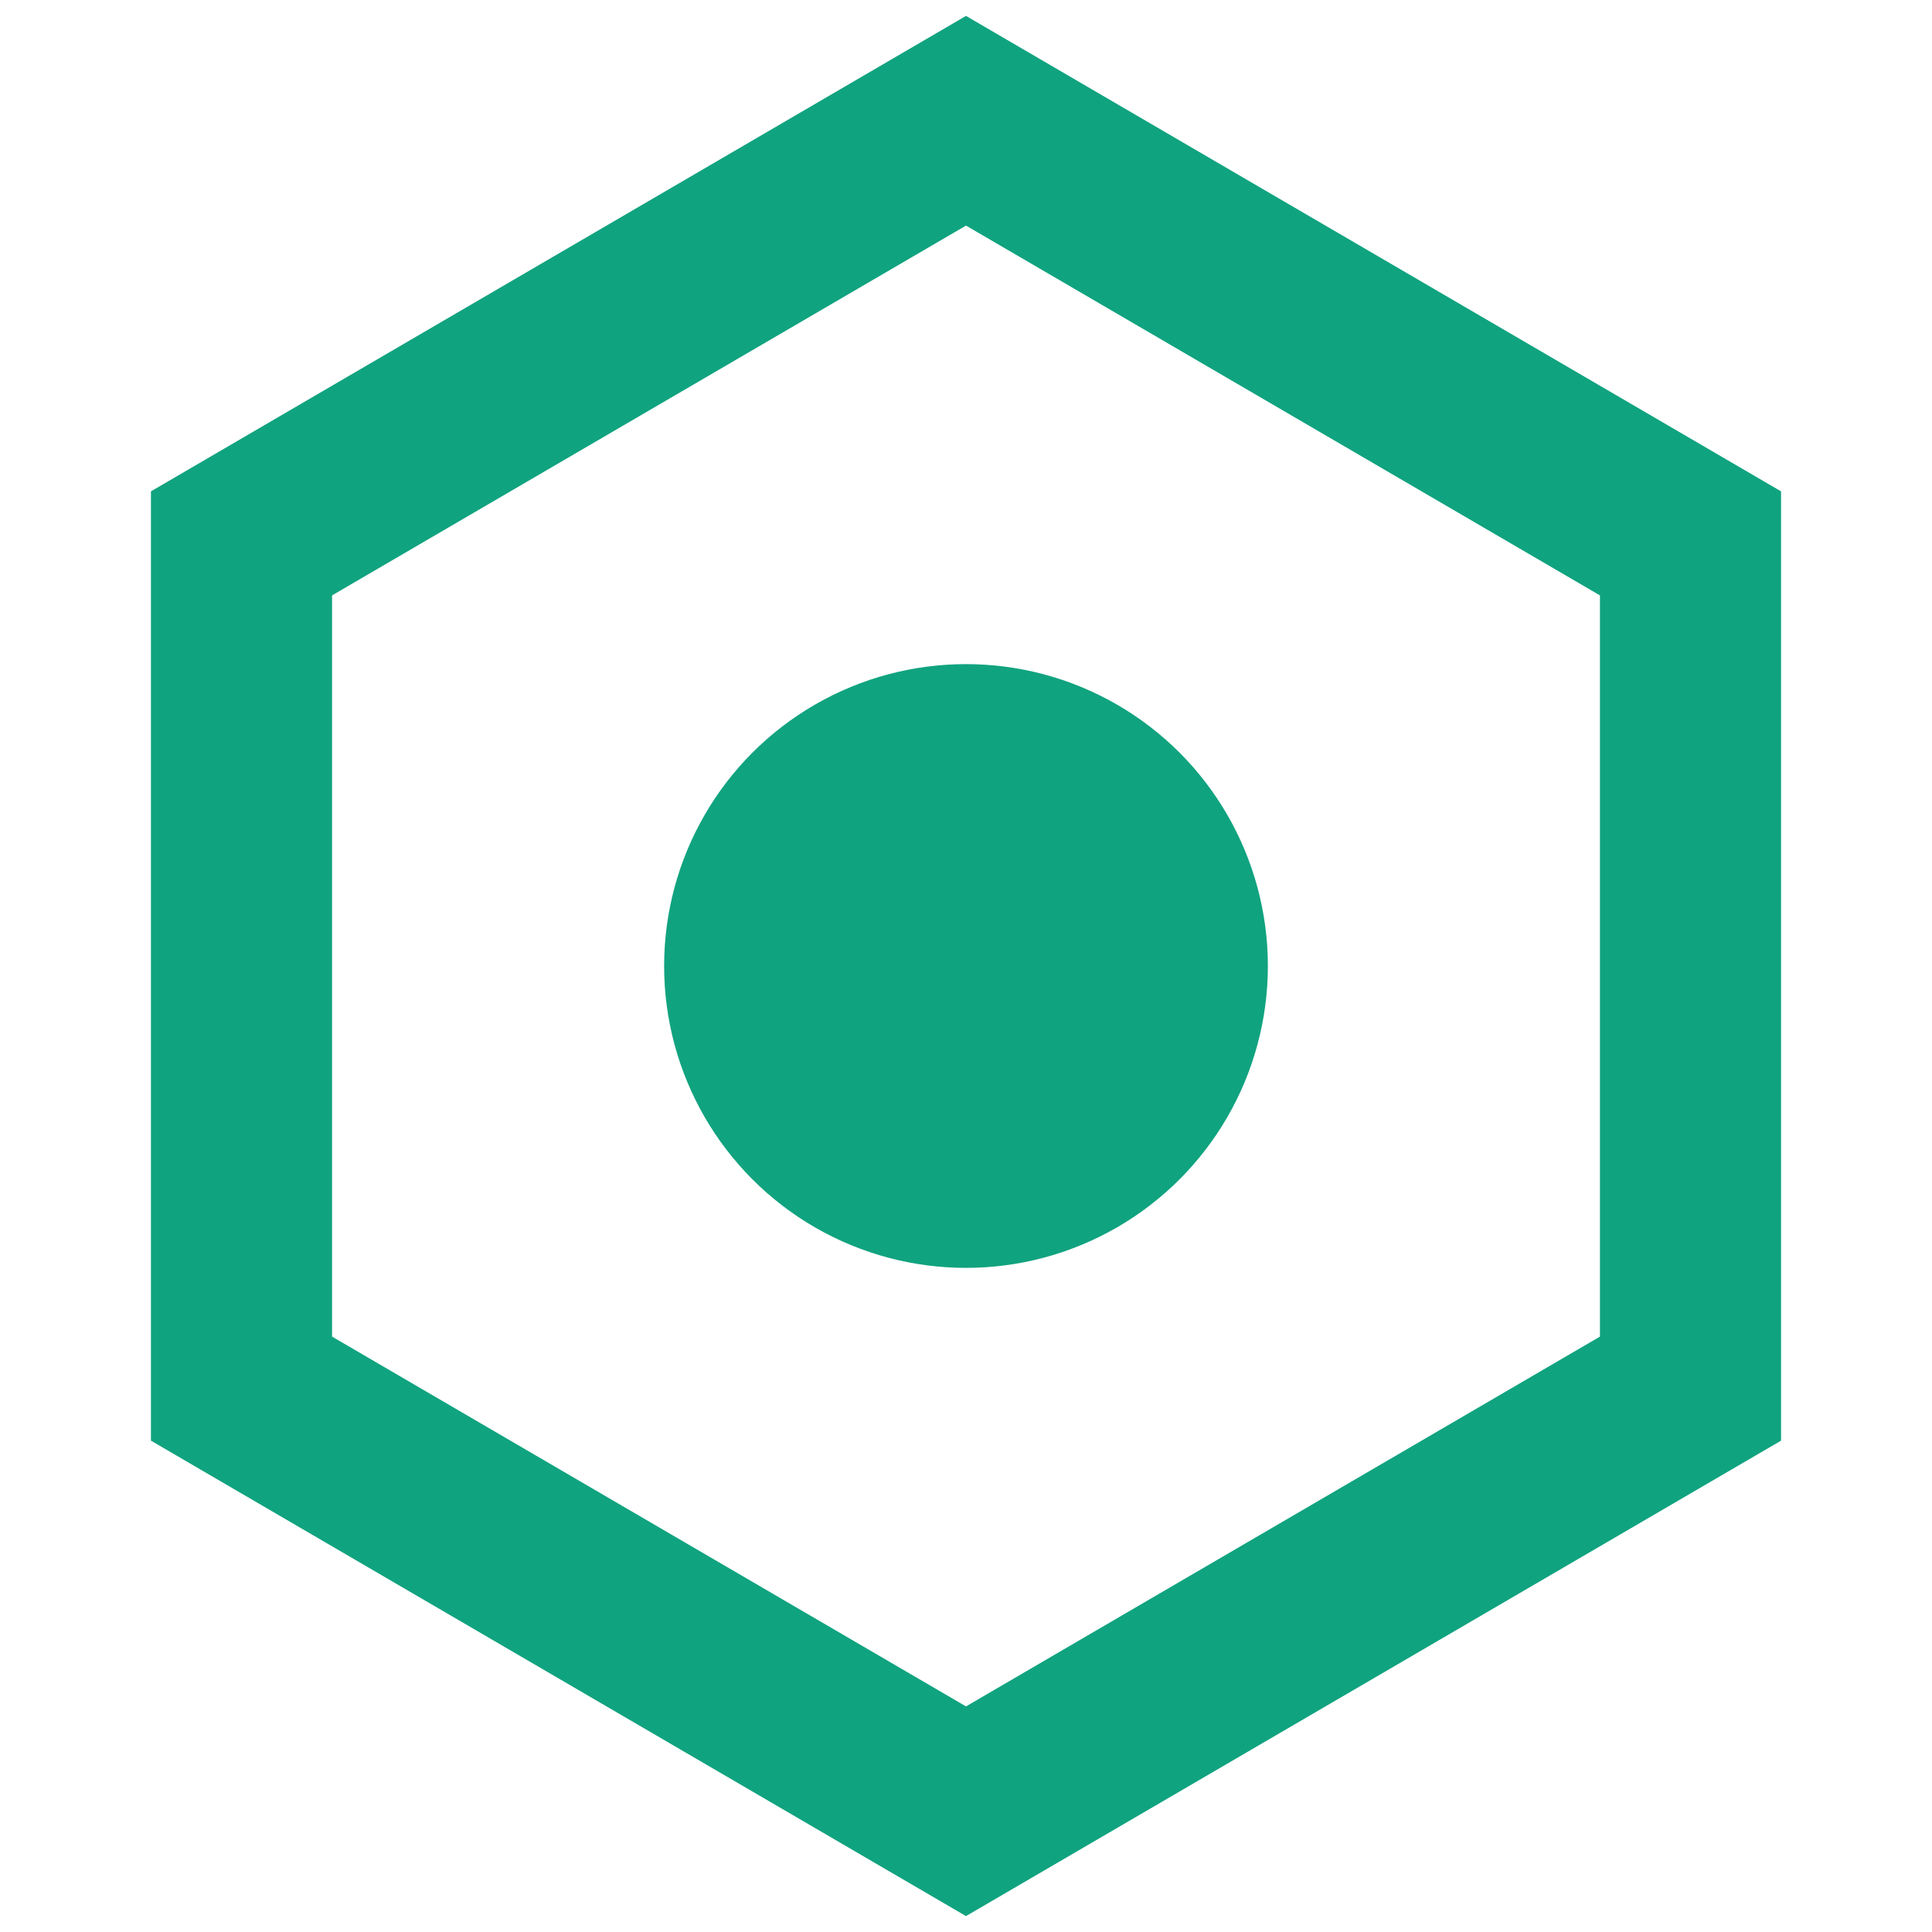 <svg xmlns="http://www.w3.org/2000/svg" width="16" height="16" viewBox="0 0 16 16" fill="none">
  <path d="M8 1L2 4.5v7L8 15l6-3.5v-7L8 1z" stroke="#10A37F" stroke-width="1.5" fill="none"/>
  <circle cx="8" cy="8" r="2.5" fill="#10A37F"/>
</svg>
